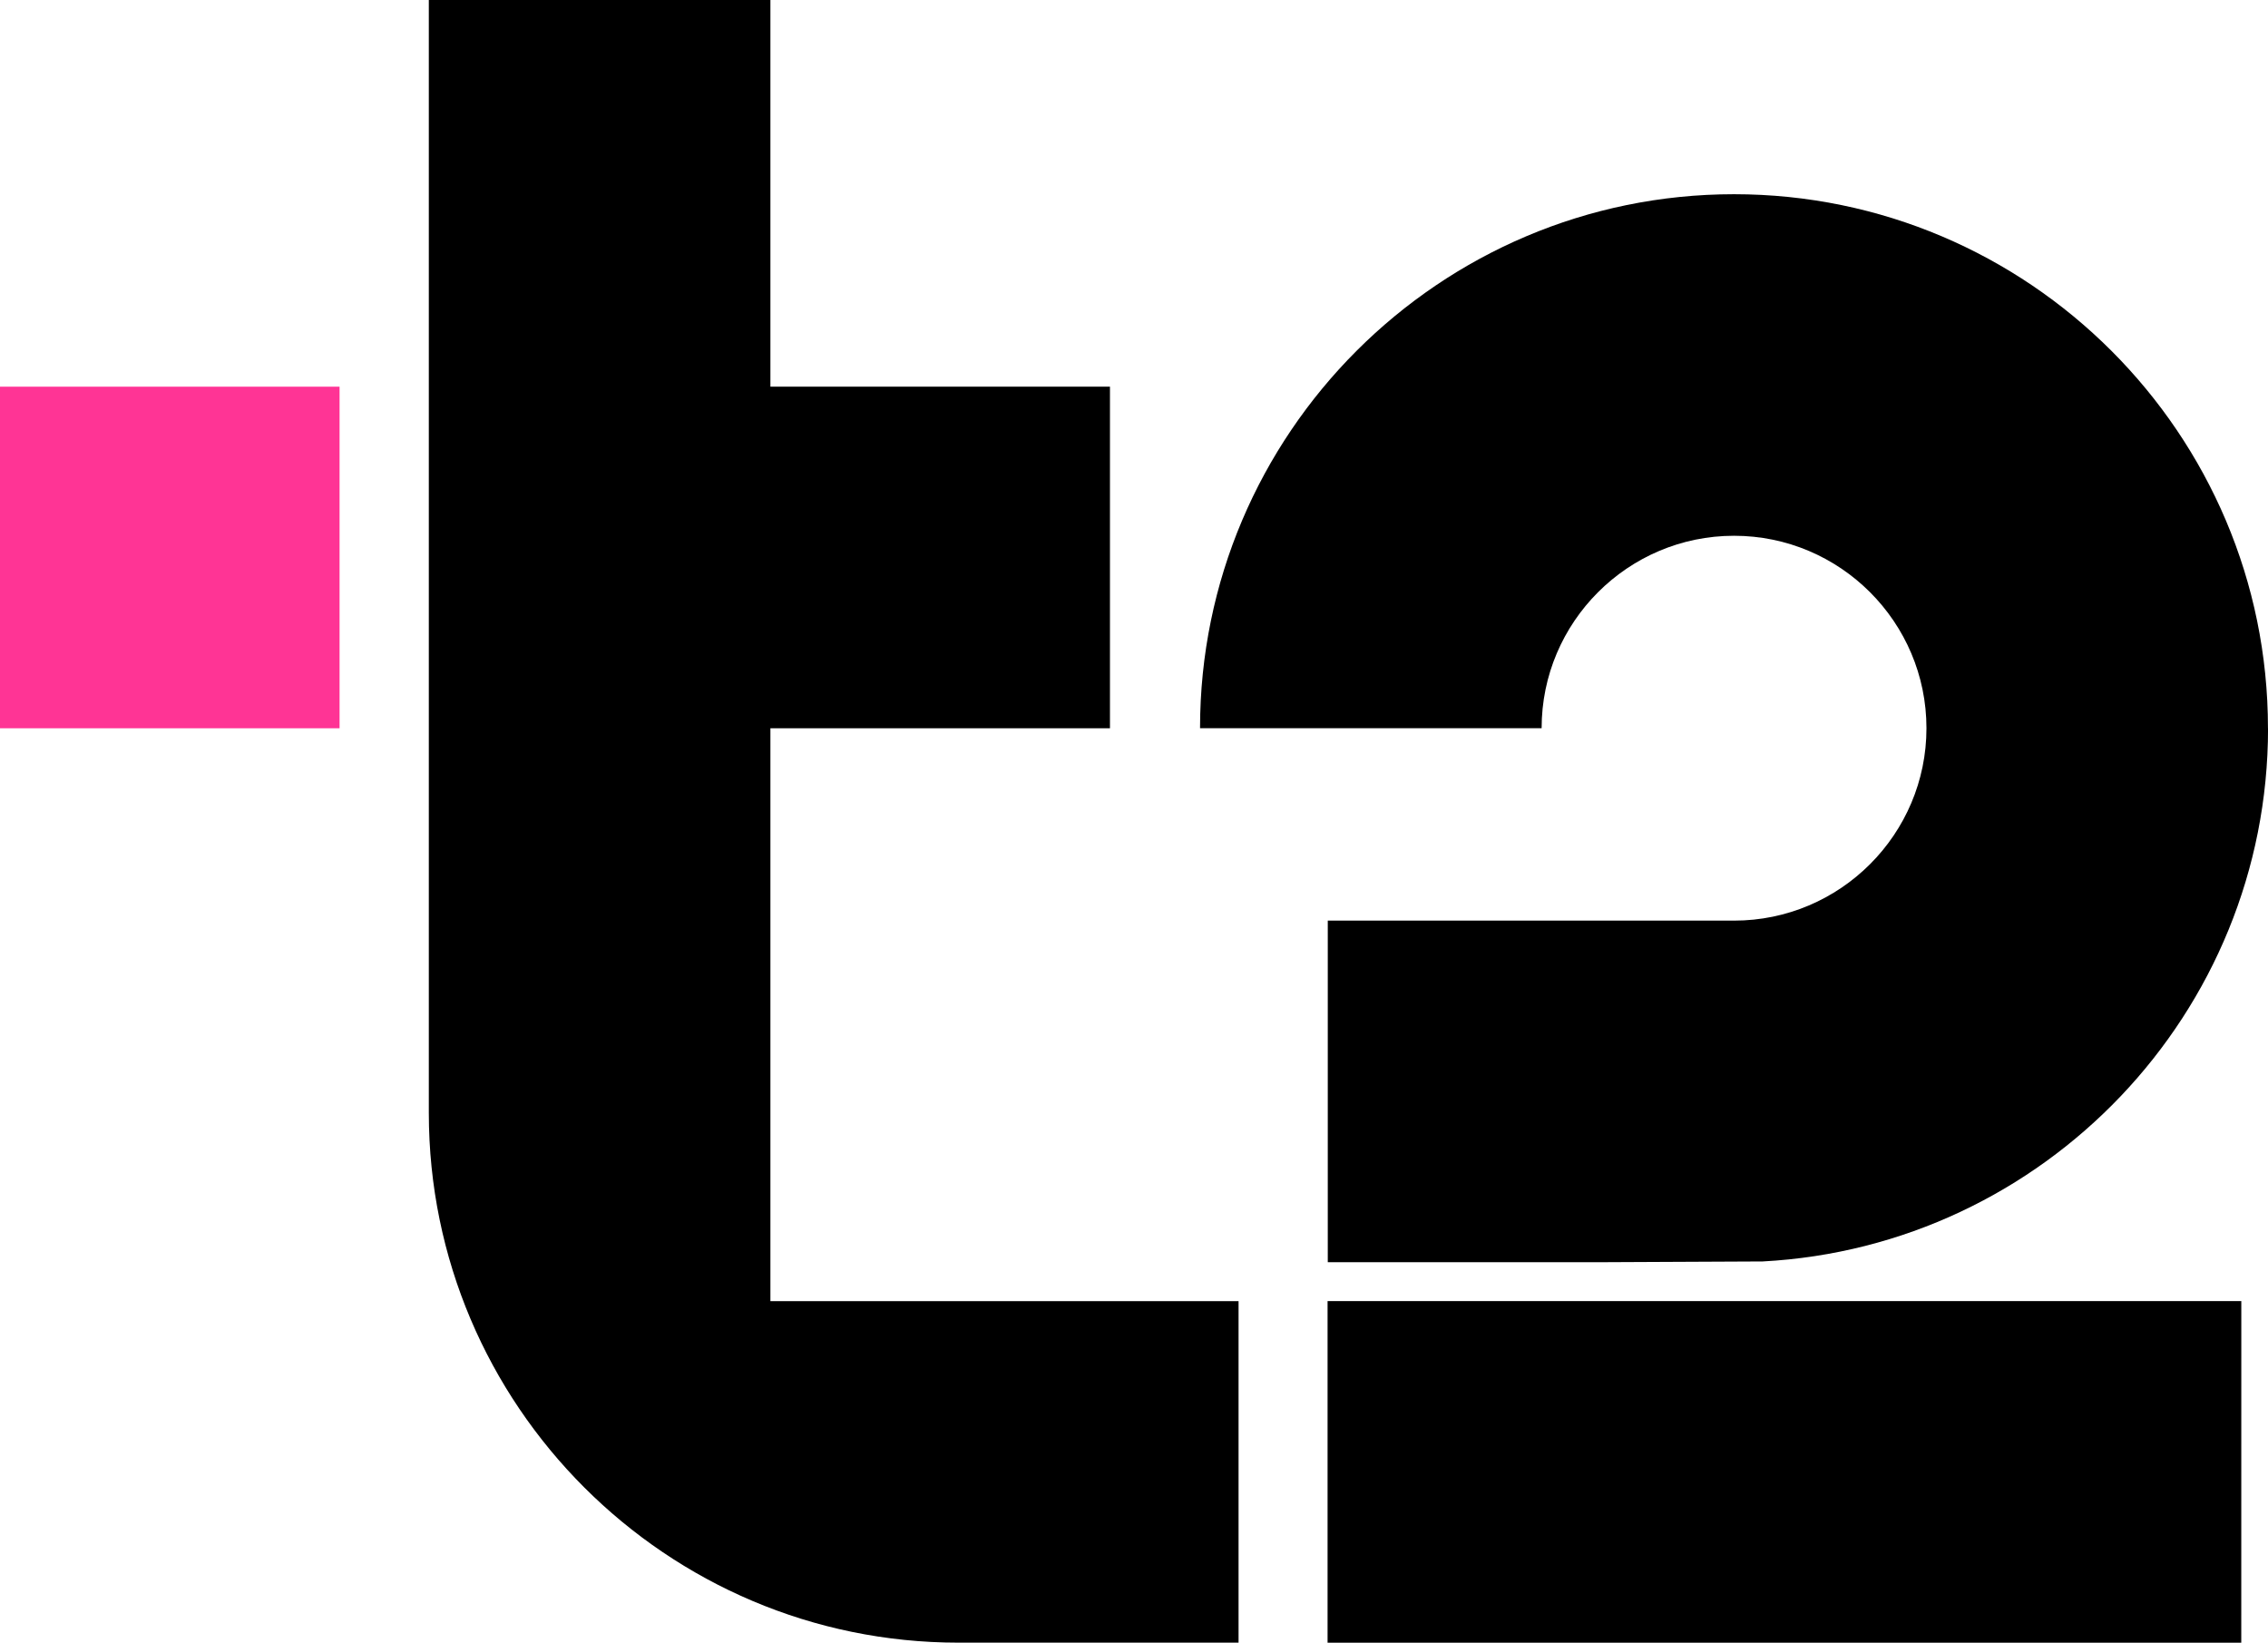 <?xml version="1.0" encoding="UTF-8" standalone="no"?>
<svg xmlns:dc="http://purl.org/dc/elements/1.1/" xmlns:cc="http://creativecommons.org/ns#" xmlns:rdf="http://www.w3.org/1999/02/22-rdf-syntax-ns#" xmlns:svg="http://www.w3.org/2000/svg" xmlns="http://www.w3.org/2000/svg" xmlns:sodipodi="http://sodipodi.sourceforge.net/DTD/sodipodi-0.dtd" xmlns:inkscape="http://www.inkscape.org/namespaces/inkscape" version="1.1" id="svg19" sodipodi:docname="converted.svg" width="690.355" height="500" inkscape:version="1.0.1 (3bc2e813f5, 2020-09-07)">
  <defs id="defs23"/>
  <sodipodi:namedview pagecolor="#ffffff" bordercolor="#666666" borderopacity="1" objecttolerance="10" gridtolerance="10" guidetolerance="10" inkscape:pageopacity="0" inkscape:pageshadow="2" inkscape:window-width="1920" inkscape:window-height="1017" id="namedview21" showgrid="false" fit-margin-top="0" fit-margin-left="0" fit-margin-right="0" fit-margin-bottom="0" inkscape:zoom="1.6539999" inkscape:cx="345.17764" inkscape:cy="250.00002" inkscape:window-x="-8" inkscape:window-y="-8" inkscape:window-maximized="1" inkscape:current-layer="svg19" inkscape:document-rotation="0"/>
  <g id="page-logo" transform="matrix(12.328,0,0,12.328,0,-98.622)">
    <path d="M 8.384,17.547 H 0 v 8.434 h 8.384 z" fill="#ff3495" id="path2"/>
    <g fill="#000000" id="g10">
      <path d="m 19.022,40.126 v -4.62 c 0,-0.01 0,-0.019 0,-0.029 v -9.496 h 8.384 V 17.547 H 19.022 V 8 h -8.434 v 27.478 c 0,7.212 5.867,13.079 13.079,13.079 H 30.581 V 40.126 H 19.024 Z" id="path4"/>
      <path d="M 55.34,40.124 H 32.779 v 8.434 h 22.56 z" id="path6"/>
      <path d="m 55.998,25.979 c 0,-7.27 -5.914,-13.184 -13.184,-13.184 -7.27,0 -13.184,5.914 -13.184,13.184 h 8.434 c 0,-2.619 2.132,-4.751 4.751,-4.751 2.619,0 4.751,2.132 4.751,4.751 0,2.619 -2.132,4.751 -4.751,4.751 H 32.784 v 8.434 h 6.672 l 4.064,-0.019 C 50.464,38.778 56,33.015 56,25.981 Z" id="path8"/>
    </g>
  </g>
</svg>